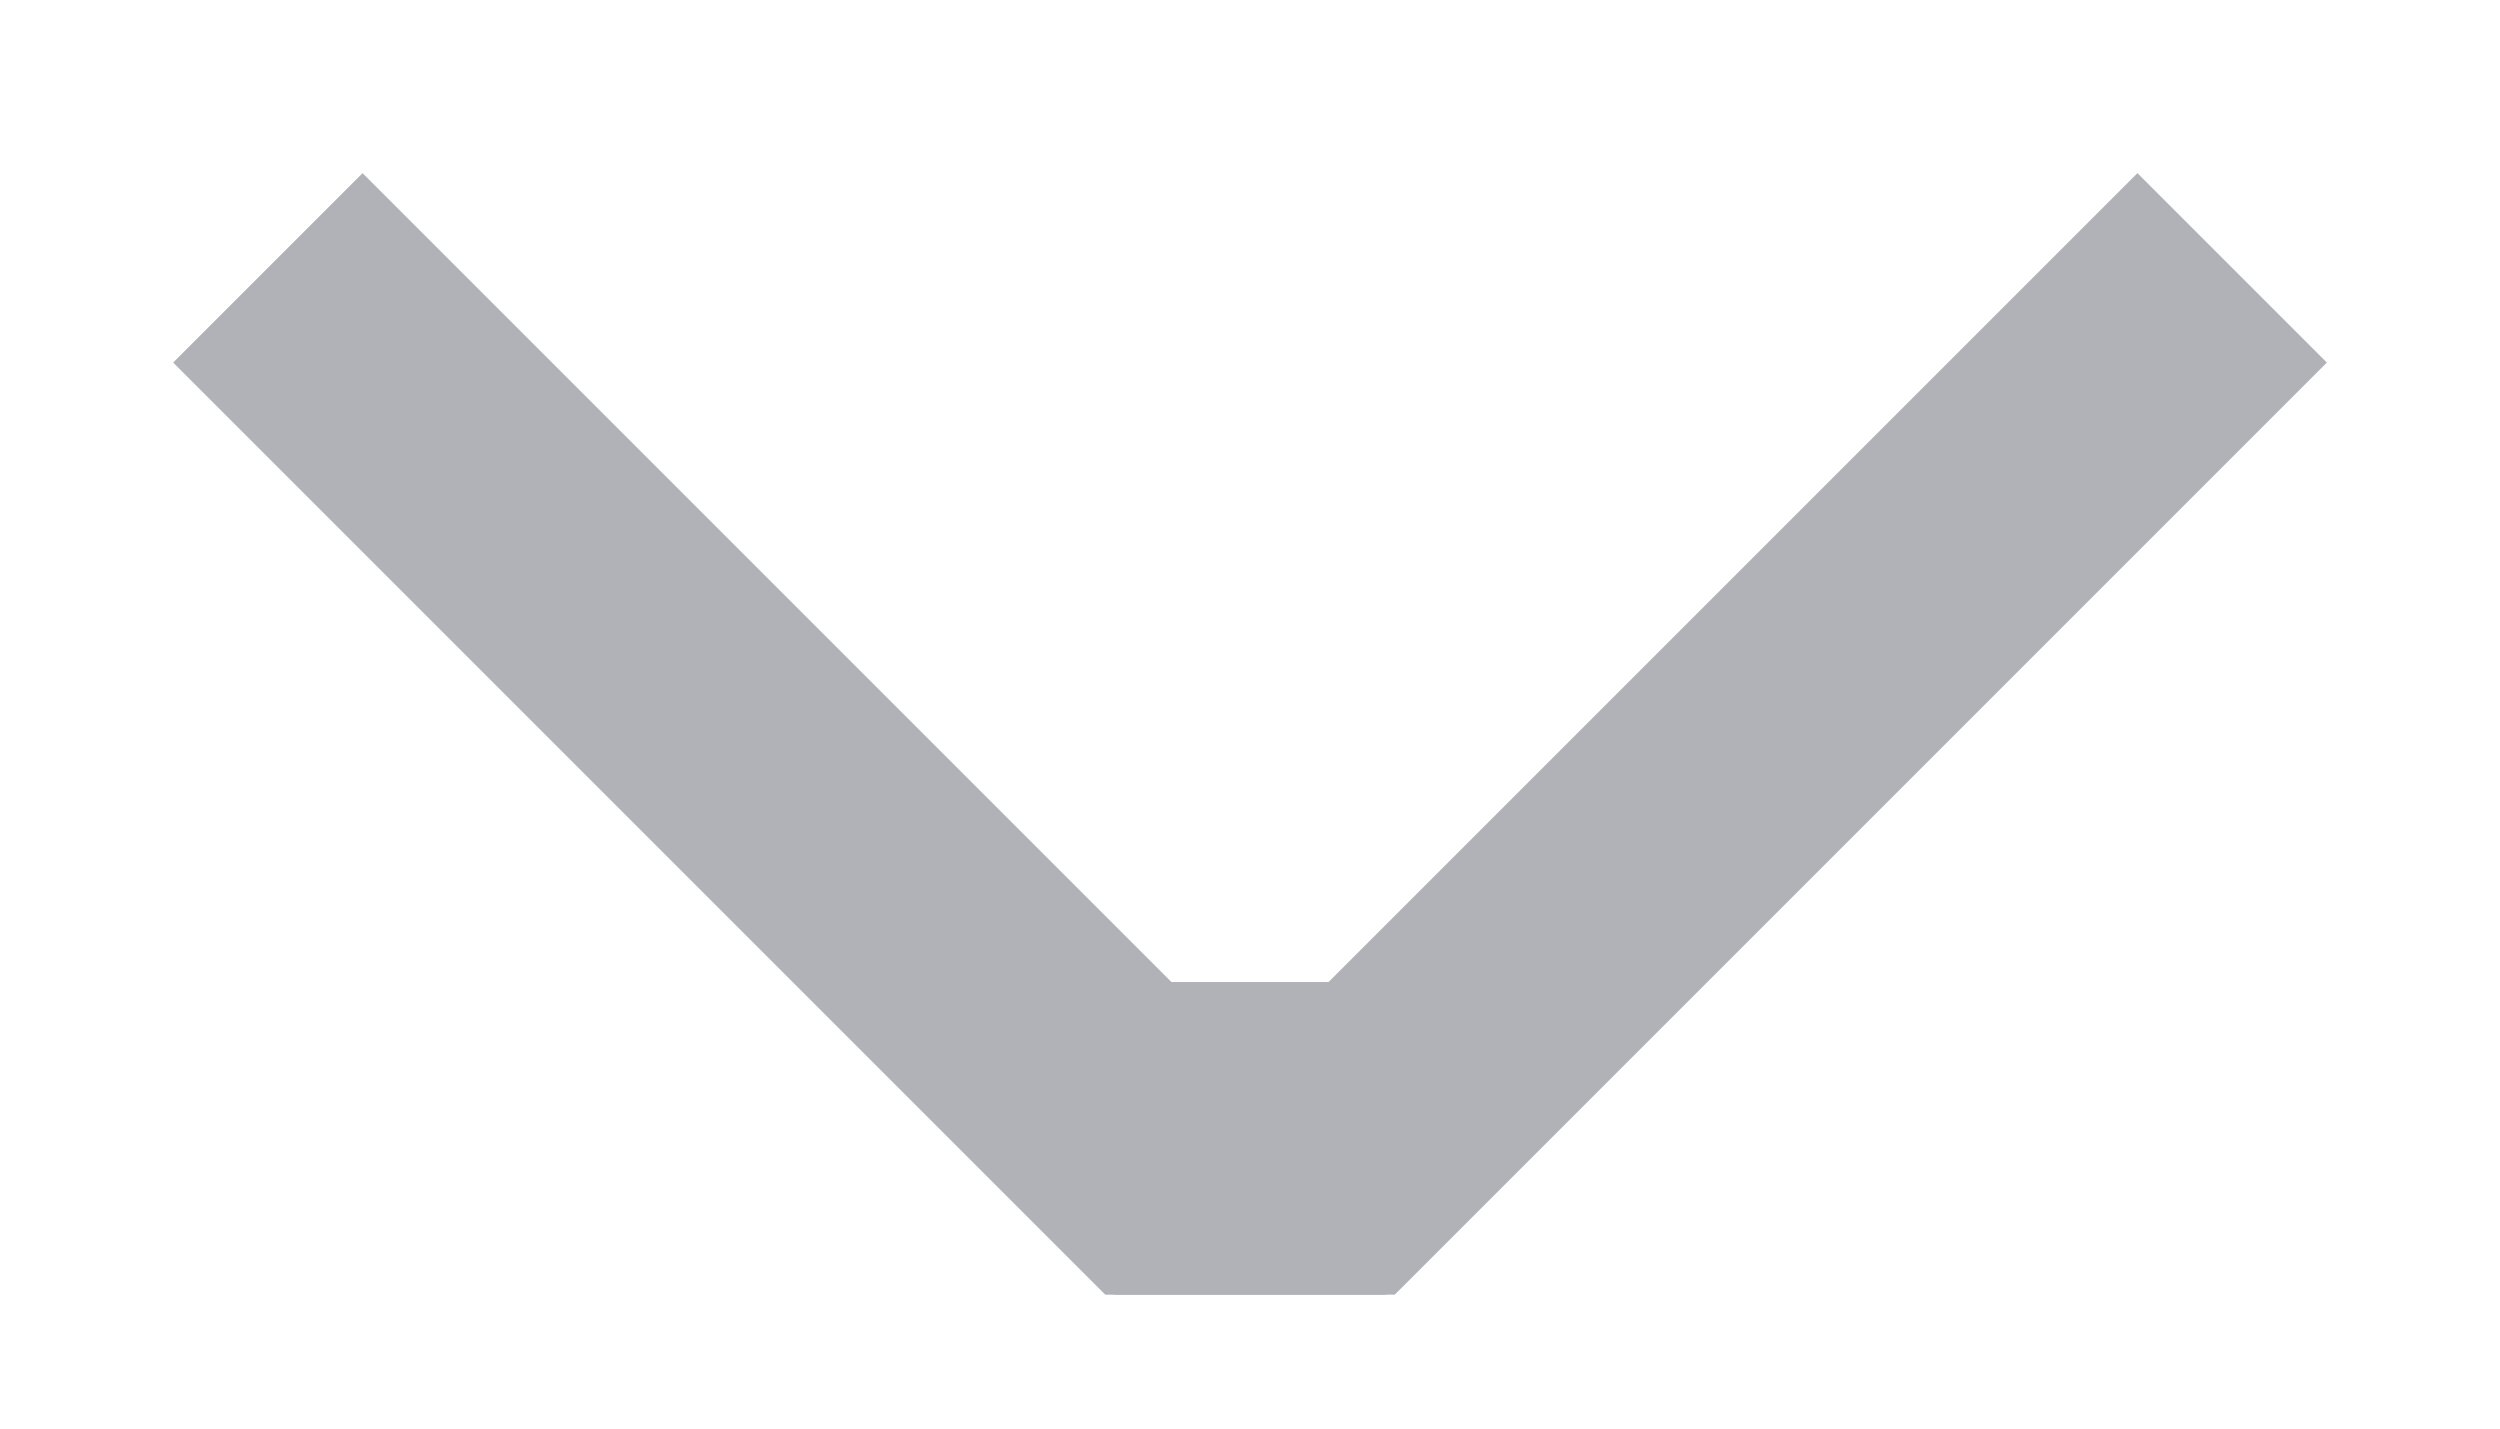 <svg width="14" height="8" viewBox="0 0 14 8" fill="none" xmlns="http://www.w3.org/2000/svg">
<path d="M7.013 5.5L7.013 6.5L6.5 6.5L1.5 1.5" stroke="#B0B2B8" stroke-width="1.5"/>
<path d="M6.987 5.5L6.987 6.5L7.5 6.5L12.5 1.5" stroke="#B0B2B8" stroke-width="1.5"/>
</svg>
